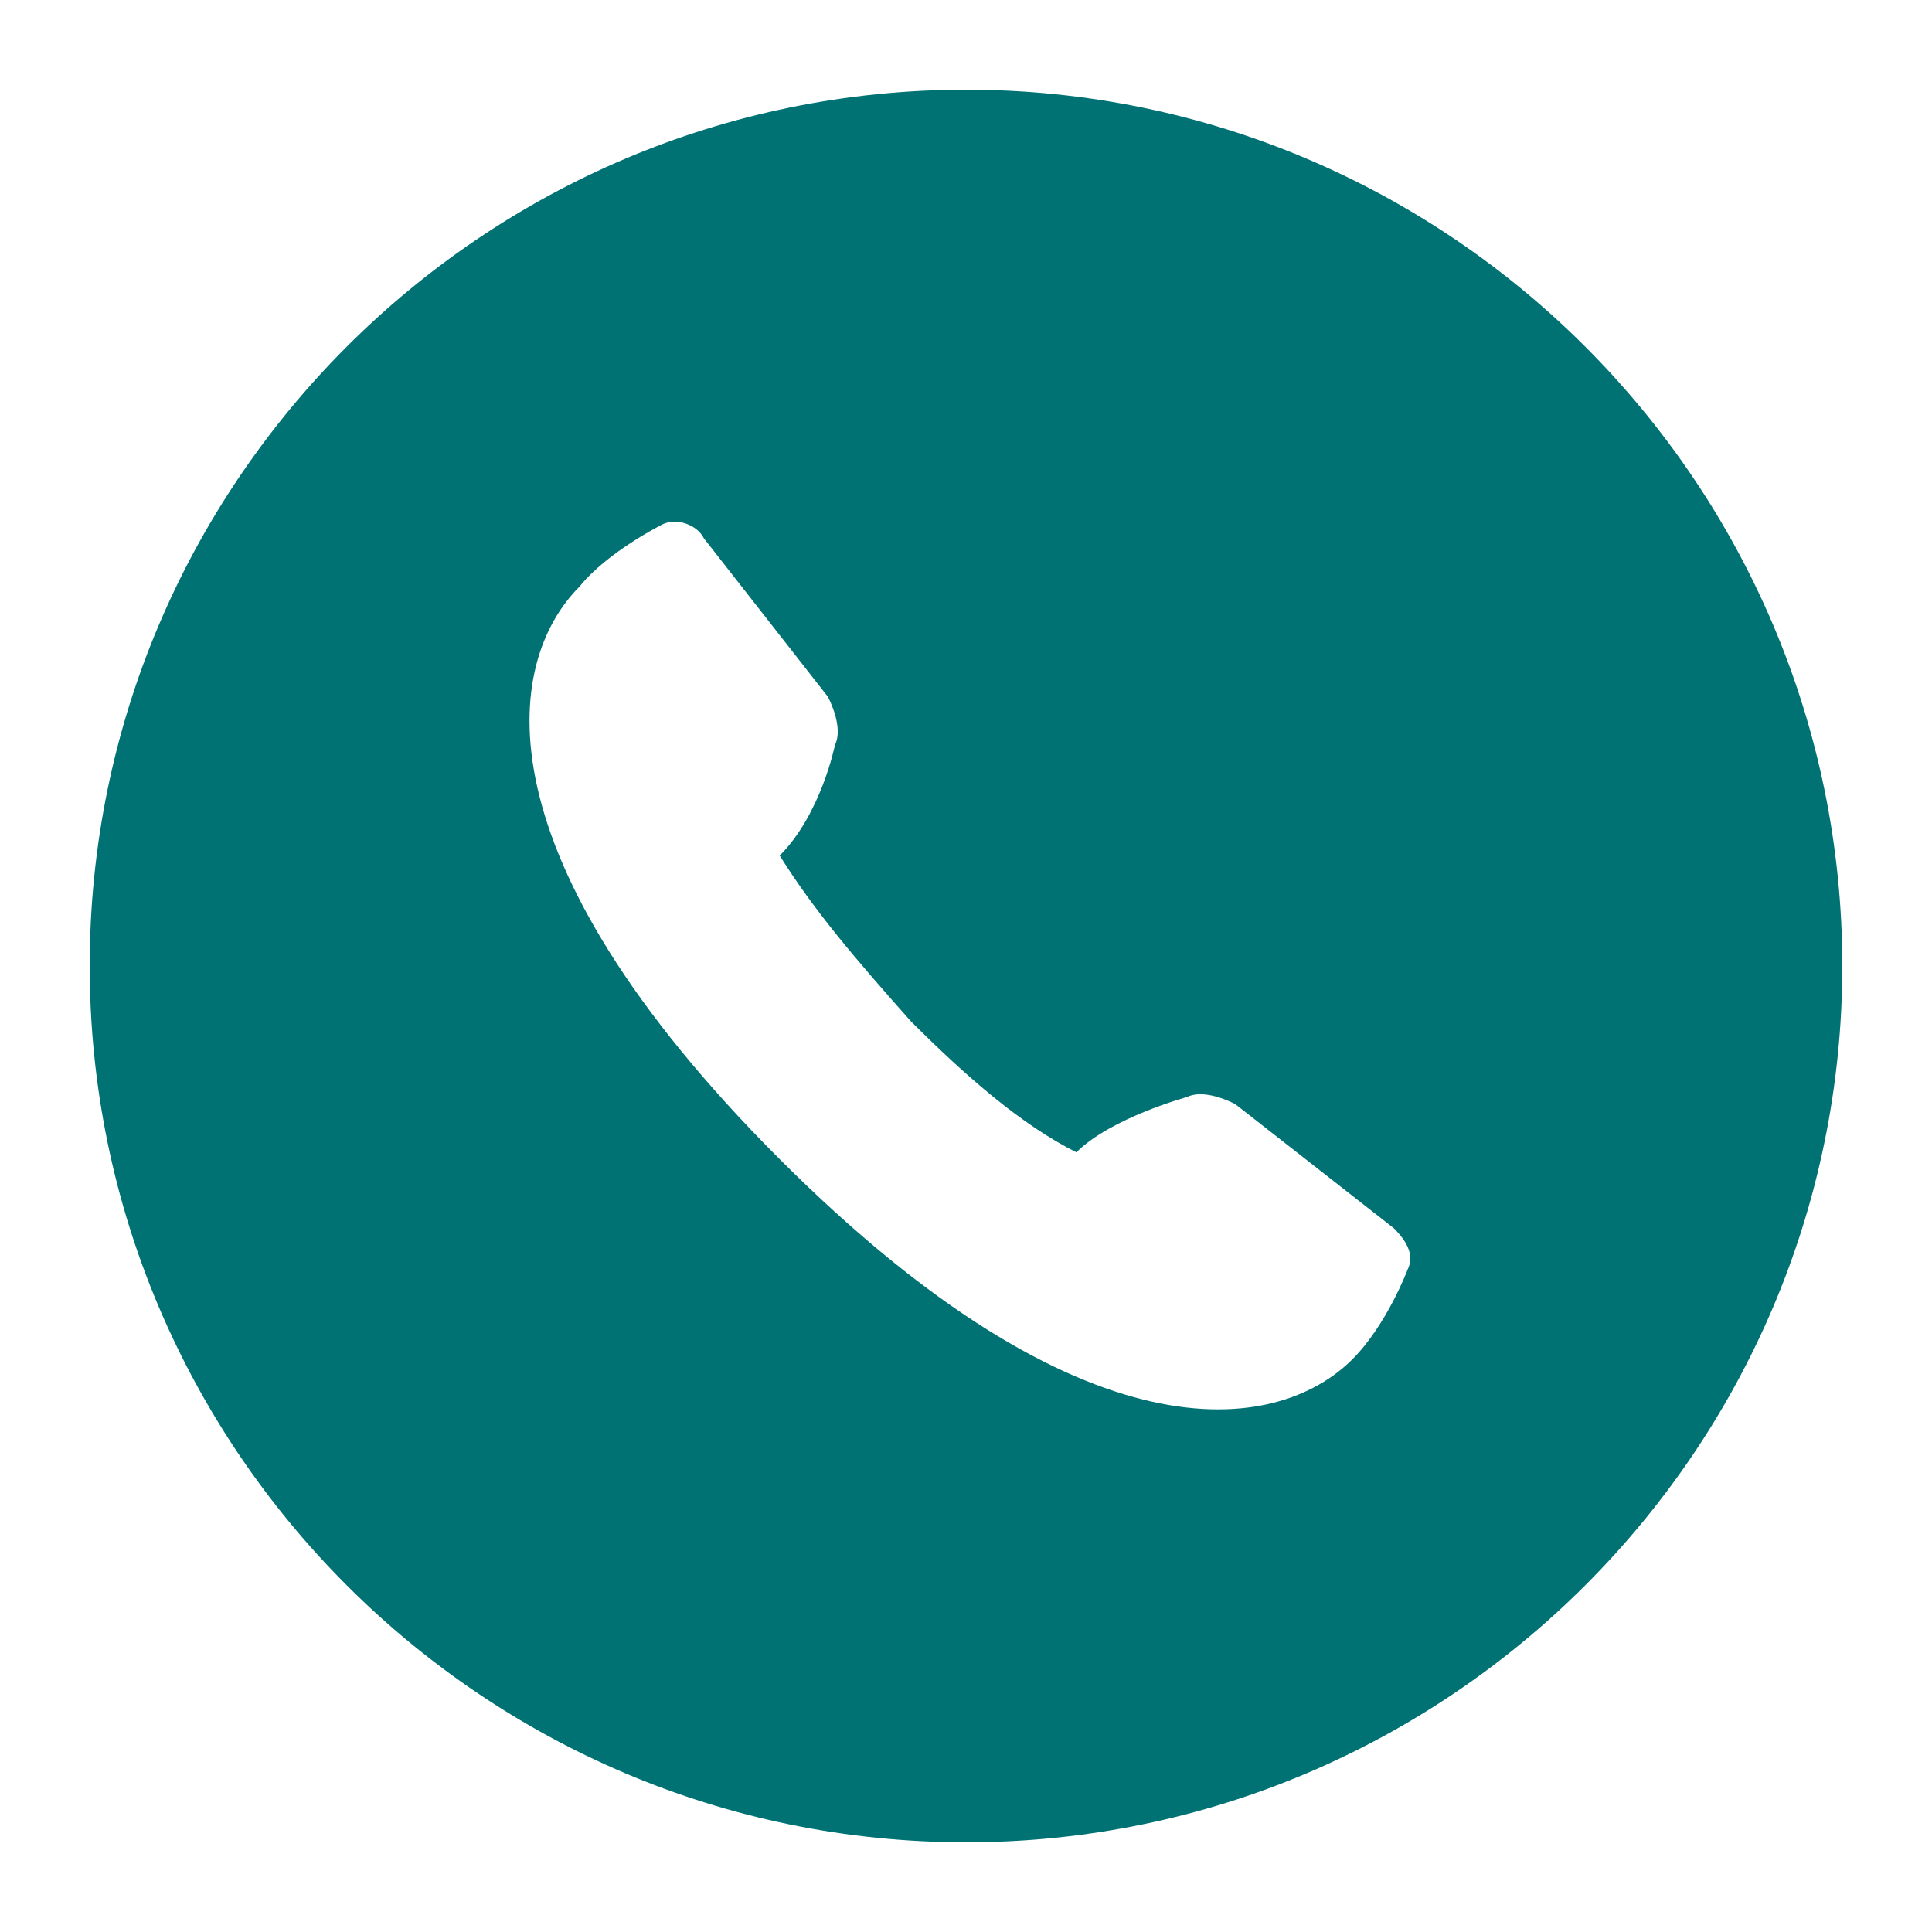 <?xml version="1.0" encoding="utf-8"?>
<!-- Generator: Adobe Illustrator 27.5.0, SVG Export Plug-In . SVG Version: 6.00 Build 0)  -->
<svg version="1.1" id="Layer_2_00000162334294169870667030000017070630169389094805_"
	 xmlns="http://www.w3.org/2000/svg" xmlns:xlink="http://www.w3.org/1999/xlink" x="0px" y="0px" viewBox="0 0 28 28"
	 style="enable-background:new 0 0 28 28;" xml:space="preserve">
<style type="text/css">
	.st0{fill:#007274;}
</style>
<g id="TOP">
	<path class="st0" d="M14,1.3C7,1.3,1.3,7,1.3,14S7,26.7,14,26.7S26.7,21,26.7,14S21,1.3,14,1.3z M20.4,18.4c0,0-0.3,0.8-0.8,1.3
		c-1.1,1.1-3.9,1.5-8.3-2.9s-4-7.2-2.9-8.3C8.8,8,9.6,7.6,9.6,7.6c0.2-0.1,0.5,0,0.6,0.2l1.8,2.3c0.1,0.2,0.2,0.5,0.1,0.7
		c0,0-0.2,1-0.8,1.6c0.5,0.8,1.1,1.5,1.9,2.4c0.8,0.8,1.6,1.5,2.4,1.9c0.5-0.5,1.6-0.8,1.6-0.8c0.2-0.1,0.5,0,0.7,0.1l2.3,1.8
		C20.4,18,20.5,18.2,20.4,18.4L20.4,18.4z"/>
</g>
</svg>
